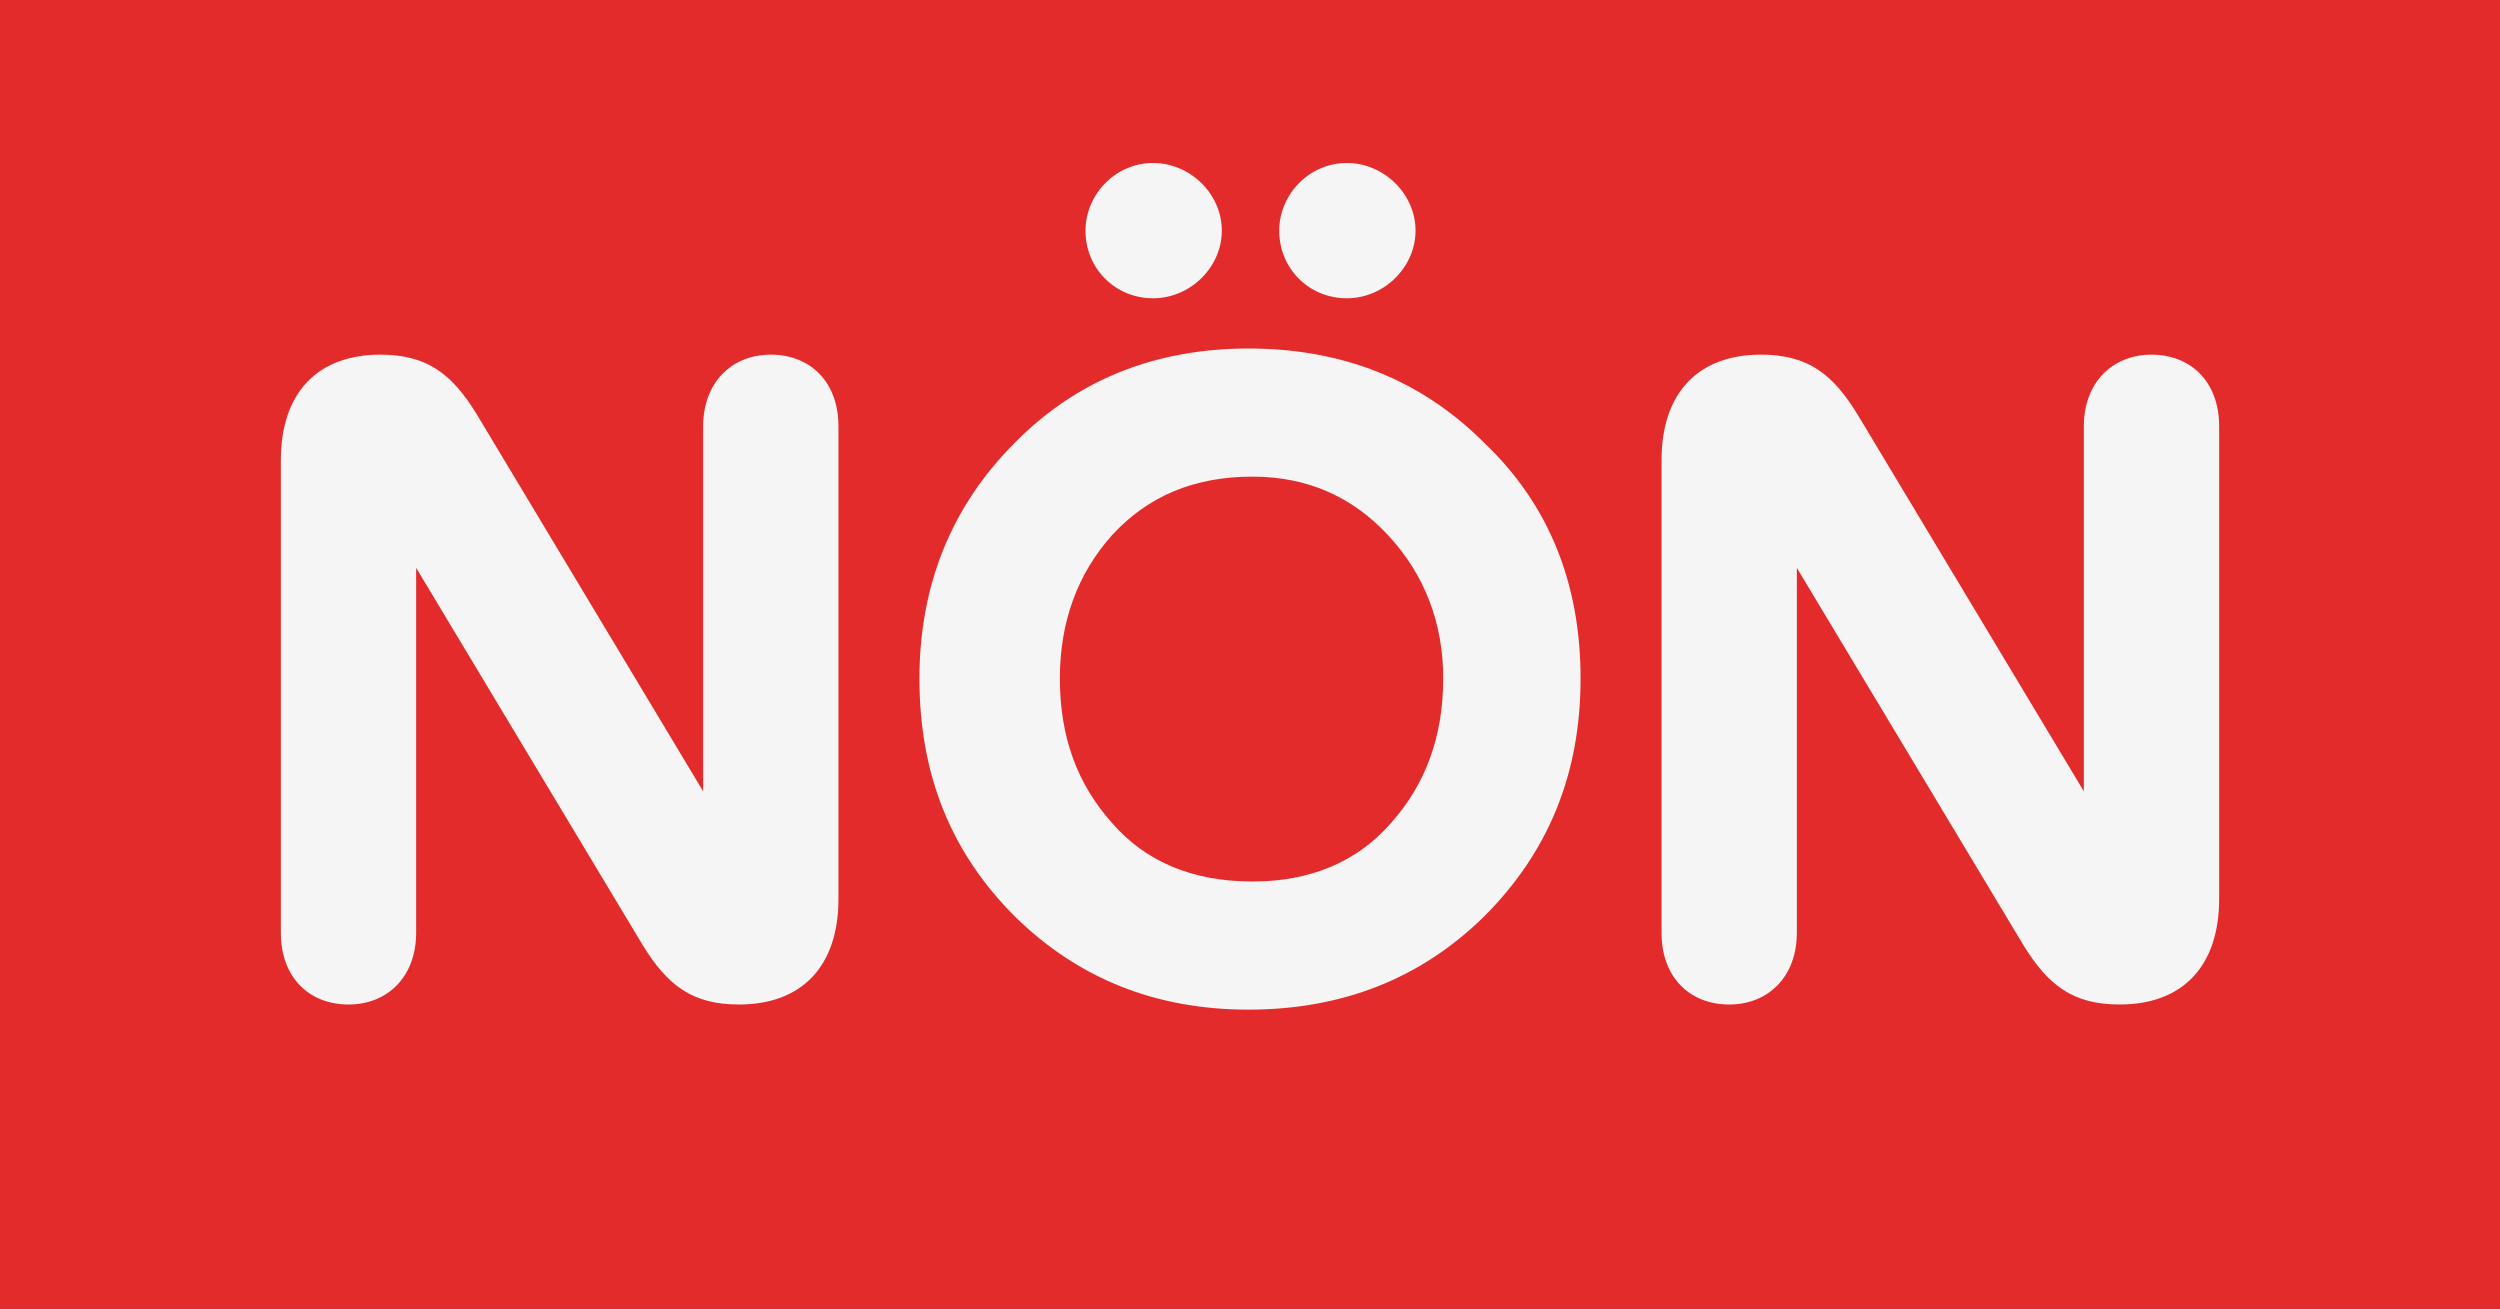 <?xml version="1.0" encoding="utf-8"?>
<!-- Generator: Adobe Illustrator 28.3.0, SVG Export Plug-In . SVG Version: 6.00 Build 0)  -->
<svg version="1.1" id="Ebene_1" xmlns="http://www.w3.org/2000/svg" xmlns:xlink="http://www.w3.org/1999/xlink" x="0px" y="0px"
	 viewBox="0 0 243.9 127.7" style="enable-background:new 0 0 243.9 127.7;" xml:space="preserve">
<rect x="0" y="0" width="243.9" height="127.7" fill="#333333" stroke="none"/>
<style type="text/css">
	.st0{fill:none;}
	.st1{fill:#E42B2B;}
	.st2{fill:#F5F5F5;}
</style>
<g>
	<rect x="-0.3" class="st0" width="243.9" height="127.7"/>
	<rect class="st1" width="243.9" height="127.7"/>
	<path class="st2" d="M197.4,92.2c2.4,3.9,4.8,5.8,9.4,5.8c6.1,0,9.7-3.7,9.7-10.3V41.6c0-4.4-2.8-7-6.6-7c-3.8,0-6.6,2.7-6.6,7
		v35.6l-22.1-36.8c-2.4-3.9-4.8-5.8-9.4-5.8c-6.1,0-9.7,3.7-9.7,10.3V91c0,4.4,2.8,7,6.6,7c3.8,0,6.6-2.7,6.6-7V55.4L197.4,92.2z
		 M124.8,22.5c0,3.7,2.9,6.6,6.6,6.6c3.6,0,6.7-3,6.7-6.6s-3.1-6.6-6.7-6.6C127.7,15.9,124.8,19,124.8,22.5 M105.9,22.5
		c0,3.7,2.9,6.6,6.6,6.6c3.6,0,6.7-3,6.7-6.6s-3.1-6.6-6.7-6.6C108.8,15.9,105.9,19,105.9,22.5 M103.4,66.2c0-5.5,1.7-10.2,5.1-14
		c3.5-3.8,8-5.7,13.7-5.7c5.4,0,9.8,2,13.3,5.8c3.5,3.8,5.3,8.5,5.3,13.9c0,5.6-1.7,10.3-5.1,14.1c-3.3,3.8-7.9,5.7-13.5,5.7
		c-5.8,0-10.4-1.9-13.7-5.7C105.1,76.5,103.4,71.9,103.4,66.2 M89.7,66.2c0,9.4,3.1,17,9.3,23.2c6.2,6.1,13.8,9.1,22.8,9.1
		c9.1,0,16.8-3,23-9.1c6.2-6.2,9.4-13.8,9.4-23.2c0-9.3-3.1-17-9.4-23c-6.2-6.2-13.9-9.2-23-9.2c-9,0-16.7,3-22.8,9.2
		C92.9,49.3,89.7,57,89.7,66.2 M62.7,92.2c2.4,3.9,4.8,5.8,9.4,5.8c6.1,0,9.7-3.7,9.7-10.3V41.6c0-4.4-2.8-7-6.6-7
		c-3.8,0-6.6,2.7-6.6,7v35.6L46.5,40.4c-2.4-3.9-4.8-5.8-9.4-5.8c-6.1,0-9.7,3.7-9.7,10.3V91c0,4.4,2.8,7,6.6,7c3.8,0,6.6-2.7,6.6-7
		V55.4L62.7,92.2z"/>
</g>
</svg>

